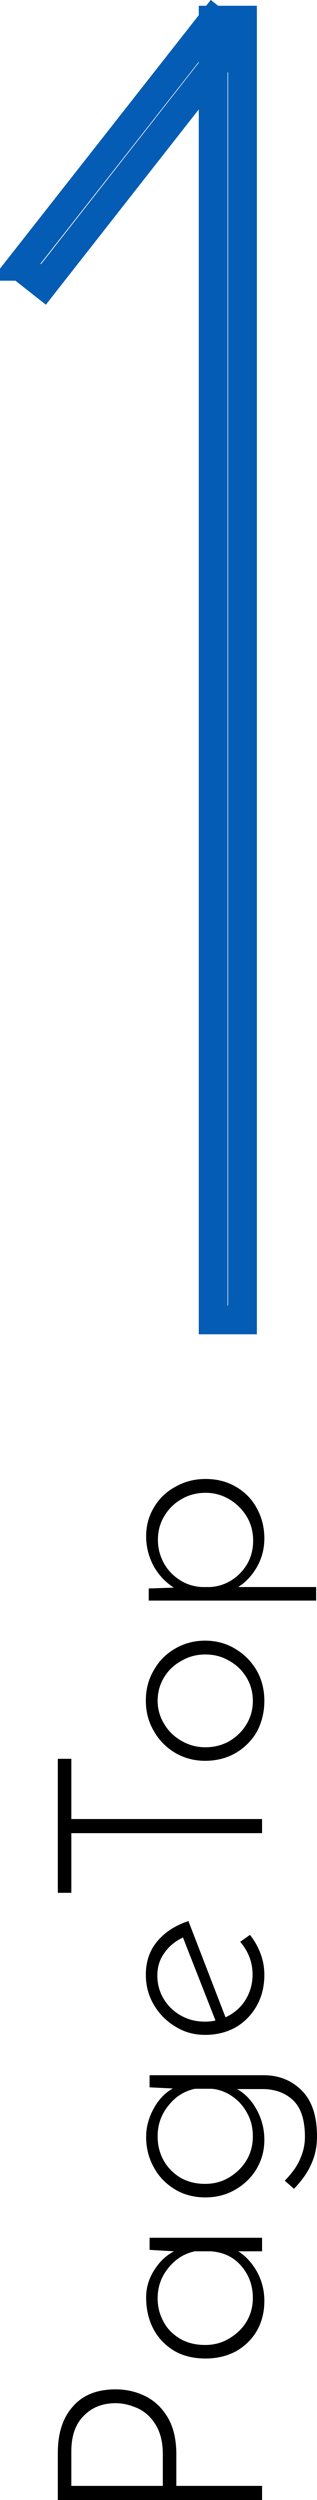 <svg xmlns="http://www.w3.org/2000/svg" id="_&#x30EC;&#x30A4;&#x30E4;&#x30FC;_2" data-name="&#x30EC;&#x30A4;&#x30E4;&#x30FC; 2" viewBox="0 0 11.02 86.75"><defs><style>      .cls-1 {        fill: none;        fill-rule: evenodd;        stroke: #045cb4;      }      .cls-2 {        stroke-width: 0px;      }    </style></defs><g id="_&#x30EC;&#x30A4;&#x30E4;&#x30FC;_1-2" data-name="&#x30EC;&#x30A4;&#x30E4;&#x30FC; 1"><g><path class="cls-2" d="m5.08,53.31c0-.37.09-.7.27-1,.18-.31.43-.55.75-.72.31-.18.66-.27,1.05-.27s.74.09,1.05.27c.31.18.56.43.73.75.17.31.26.66.26,1.04,0,.35-.08.67-.25.98-.17.3-.39.54-.66.71h2.71v.47h-5.82v-.42l.87-.03c-.29-.19-.53-.44-.7-.75-.17-.32-.26-.66-.26-1.03Zm3.72.15c0-.3-.07-.58-.22-.83-.15-.25-.35-.45-.6-.6-.25-.15-.53-.23-.83-.23s-.59.07-.84.22c-.25.14-.45.34-.6.59-.15.25-.22.52-.22.82s.07.55.2.8c.13.24.32.44.55.59.23.15.48.23.76.25h.32c.27-.02.52-.1.75-.25.23-.15.41-.35.54-.58.13-.24.19-.5.19-.78Z"></path><path class="cls-2" d="m7.13,61.1c-.37,0-.72-.09-1.03-.27-.32-.19-.57-.44-.75-.76-.19-.32-.28-.67-.28-1.06s.09-.74.28-1.06c.18-.32.43-.57.75-.75.31-.18.66-.27,1.03-.27s.73.09,1.04.28c.31.18.56.43.75.75.18.31.27.67.27,1.06s-.09.75-.26,1.07c-.18.31-.43.56-.74.74-.31.18-.67.27-1.06.27Zm.01-.47c.3,0,.58-.07.83-.21.25-.15.45-.34.6-.59.15-.25.22-.52.22-.81s-.07-.56-.22-.81c-.15-.25-.35-.44-.6-.58-.25-.15-.53-.22-.83-.22s-.58.07-.83.22c-.26.14-.46.33-.61.58s-.22.52-.22.81.08.57.24.82c.15.25.36.44.61.58.25.14.52.21.81.21Z"></path><path class="cls-2" d="m2.01,61.03h.47v2.09h6.63v.49H2.48v2.07h-.47v-4.65Z"></path><path class="cls-2" d="m8.78,68.52c0-.42-.14-.8-.43-1.14l.34-.24c.15.19.28.41.37.66.09.24.13.48.13.73,0,.4-.09.76-.27,1.08-.18.31-.42.56-.73.74-.31.17-.66.26-1.05.26s-.72-.09-1.03-.28c-.32-.19-.57-.44-.76-.76s-.28-.67-.28-1.05c0-.45.13-.84.4-1.16.27-.32.63-.55,1.08-.7l1.29,3.34c.28-.13.51-.32.68-.58.17-.27.26-.57.26-.9Zm-3.31.03c0,.29.07.56.22.81.15.25.35.44.6.58.25.14.52.21.83.21.14,0,.26-.01.37-.04l-1.13-2.88c-.27.13-.48.3-.64.53-.17.23-.25.49-.25.79Z"></path><path class="cls-2" d="m5.2,72.01h3.97c.53,0,.97.18,1.32.53.35.35.53.88.53,1.59,0,.34-.06.65-.19.94-.12.29-.32.58-.61.88l-.32-.28c.26-.27.44-.52.54-.77.11-.25.16-.5.16-.75,0-.57-.13-.99-.39-1.25-.26-.26-.61-.4-1.05-.41h-.92c.29.16.52.41.69.73.17.31.26.66.26,1.03s-.09.7-.27,1.01c-.18.3-.43.54-.74.72-.31.18-.66.27-1.04.27s-.75-.09-1.06-.28c-.31-.19-.56-.44-.73-.76-.18-.32-.27-.67-.27-1.06,0-.34.09-.67.26-.98.17-.31.39-.55.67-.7l-.81-.04v-.42Zm3.59,2.12c0-.29-.06-.55-.19-.79-.13-.25-.31-.45-.53-.6-.22-.15-.46-.24-.71-.26h-.58c-.38.08-.69.28-.93.59-.25.31-.37.66-.37,1.06,0,.31.07.59.21.84.14.25.34.45.59.6.25.14.53.21.85.21.3,0,.58-.07.83-.22.25-.15.46-.35.61-.6.15-.25.22-.53.22-.83Z"></path><path class="cls-2" d="m5.2,77.65h3.91v.47h-.83c.25.15.47.39.65.7.17.31.26.65.26,1.02s-.08.71-.25,1.02c-.17.3-.41.54-.72.72-.31.17-.67.26-1.07.26-.43,0-.79-.09-1.1-.27-.31-.19-.55-.44-.72-.76-.17-.33-.25-.69-.25-1.1,0-.32.09-.63.27-.92.18-.29.41-.52.7-.67l-.85-.05v-.42Zm3.59,2.09c0-.44-.14-.81-.41-1.12-.27-.31-.62-.47-1.05-.5h-.56c-.37.08-.67.27-.92.58-.25.31-.37.66-.37,1.05,0,.3.07.57.21.82.13.25.33.44.58.59.25.14.53.21.86.21.3,0,.58-.07.83-.22.25-.15.46-.34.61-.59.15-.25.22-.53.22-.82Z"></path><path class="cls-2" d="m2.01,85.11c0-.67.17-1.21.52-1.6.34-.4.84-.6,1.49-.6.37,0,.72.08,1.04.24.32.16.58.41.78.75.19.33.29.75.29,1.26v1.1h2.98v.49H2.01v-1.64Zm3.65.05c0-.43-.09-.77-.26-1.04-.17-.27-.38-.45-.63-.56-.25-.11-.5-.17-.75-.17-.46,0-.83.15-1.11.44-.29.29-.43.7-.43,1.23v1.2h3.18v-1.1Z"></path><path class="cls-1" d="m7.41,45.8V.7h1.02v45.1h-1.02Z"></path><path class="cls-1" d="m.7,9.24L7.41.7l.8.63L1.51,9.87l-.8-.63Z"></path></g></g></svg>